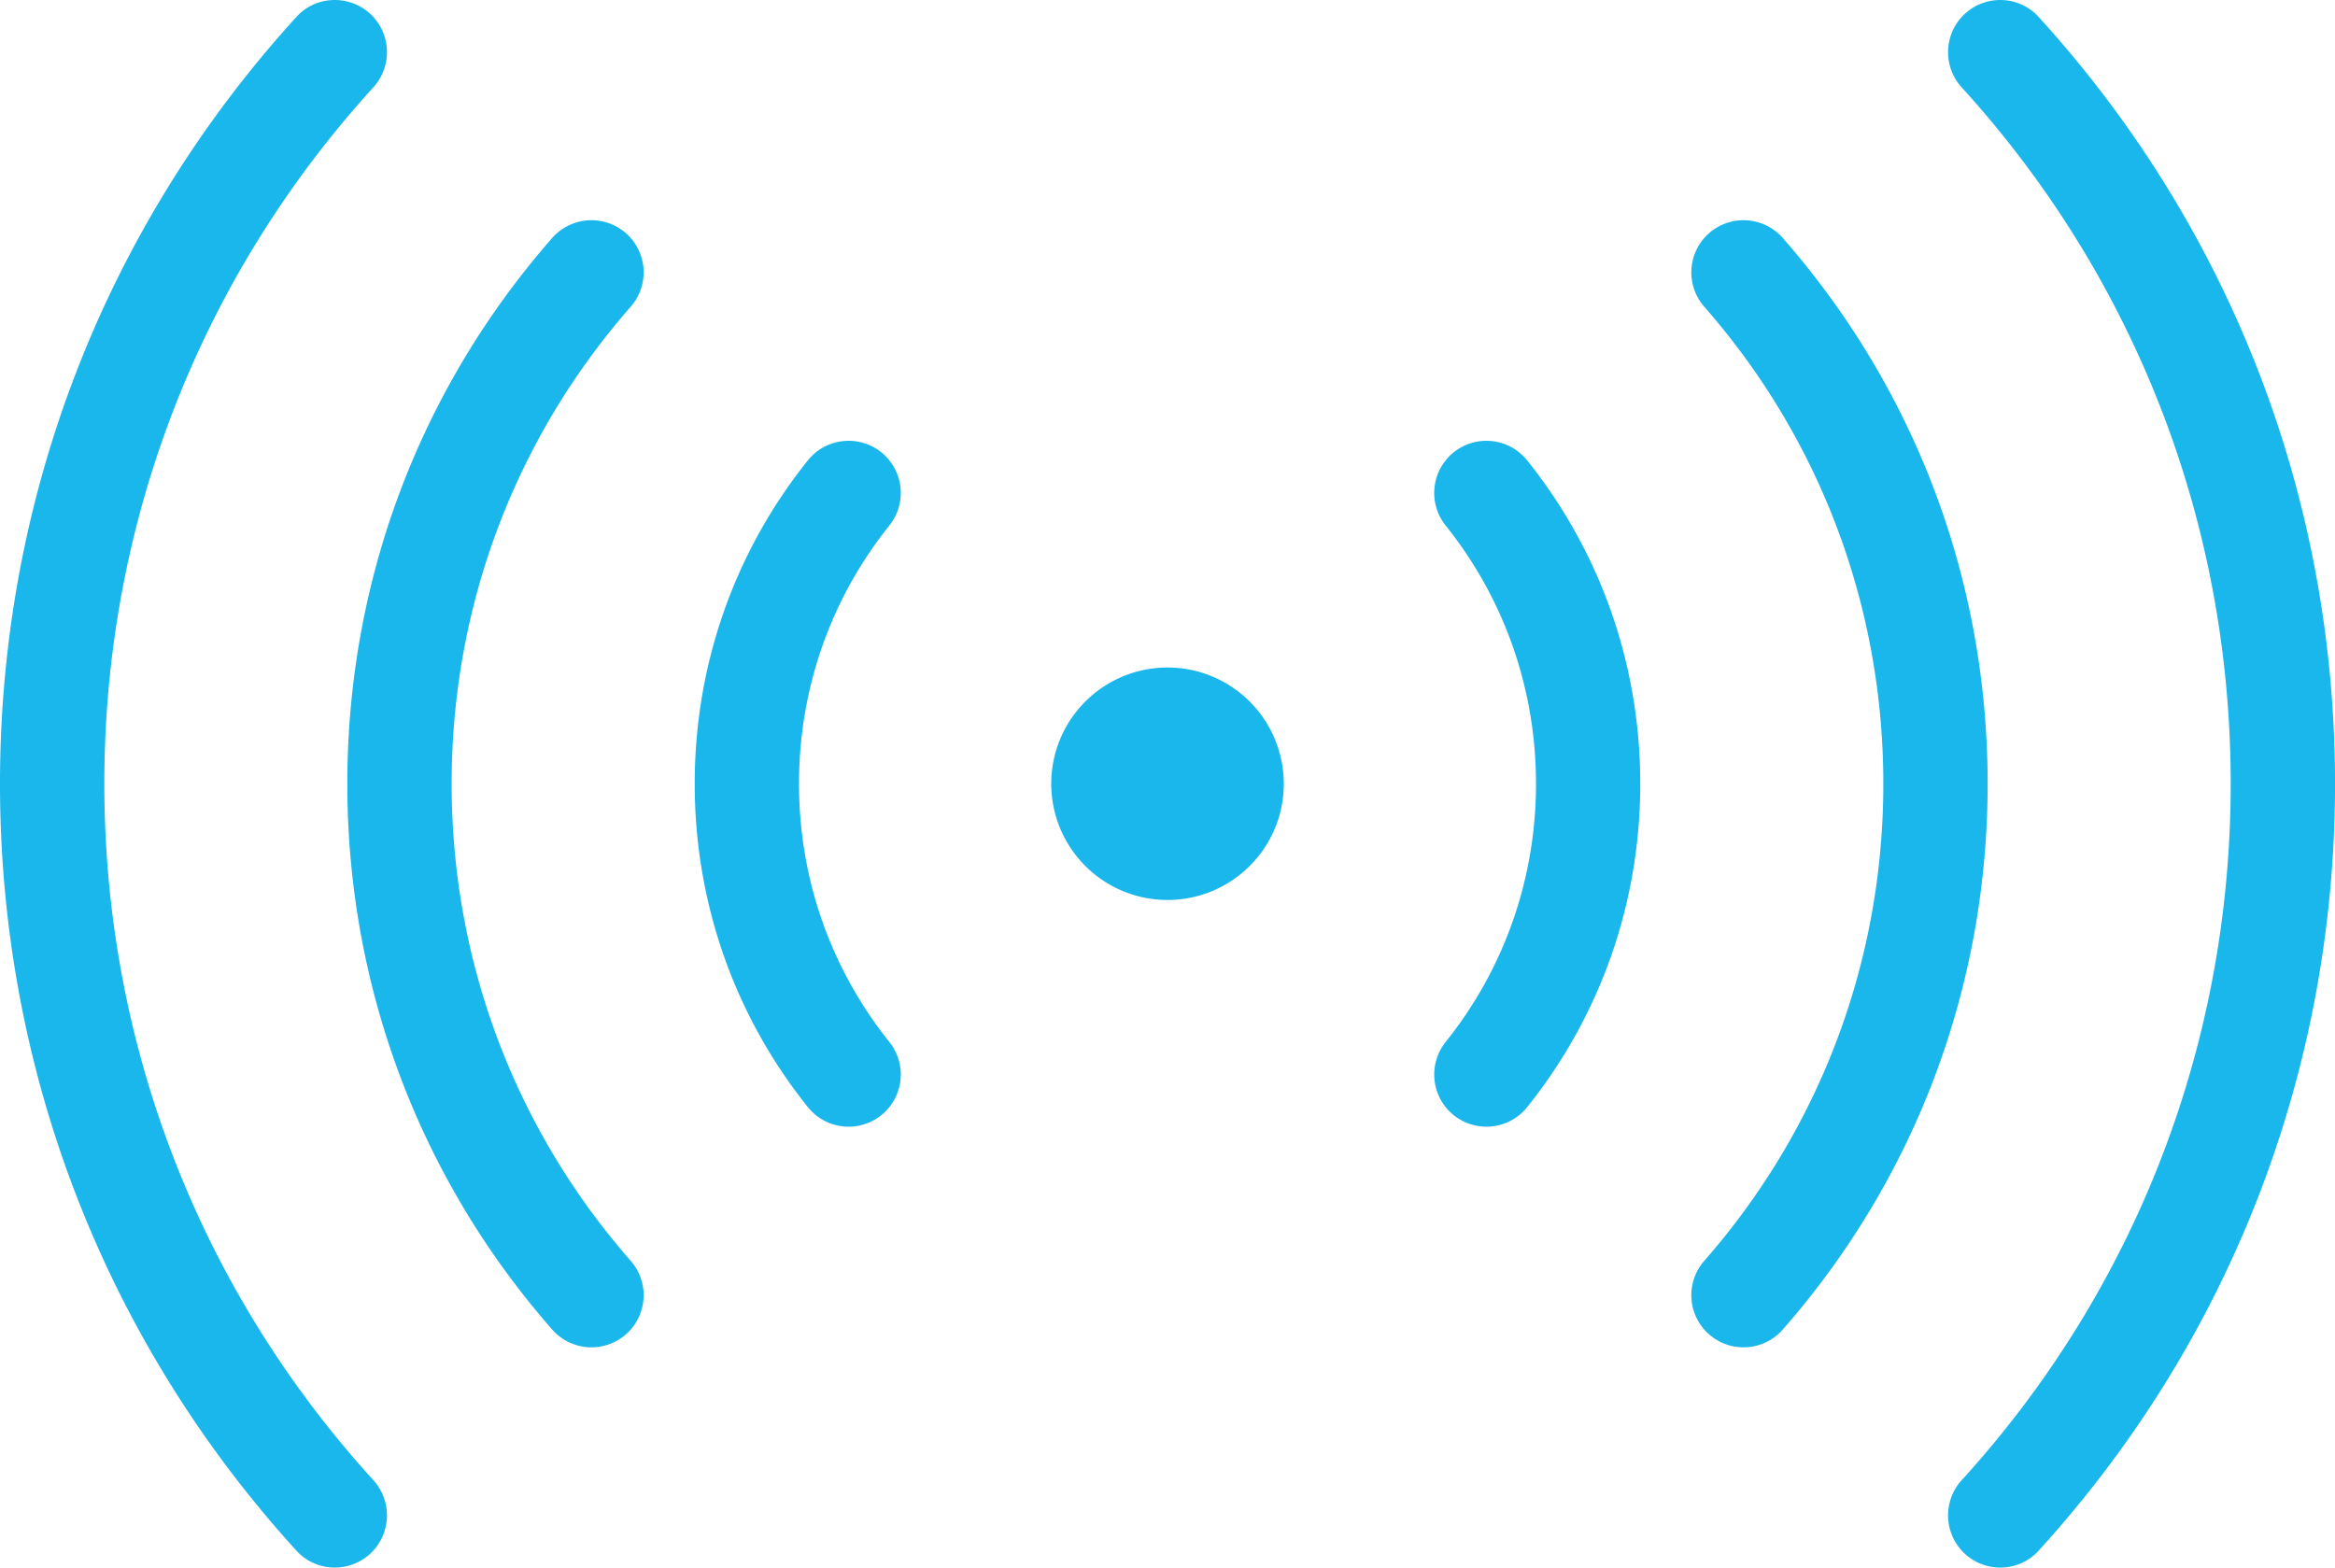 <svg xmlns="http://www.w3.org/2000/svg" viewBox="0 0 2508.29 1684.08"><defs><style>.cls-1{fill:#19b7eb;}</style></defs><title>Asset 1</title><g id="Layer_2" data-name="Layer 2"><g id="&#xD1;&#xEB;&#xEE;&#xE9;_1" data-name="&#xD1;&#xEB;&#xEE;&#xE9; 1"><path class="cls-1" d="M951.24,490h0a56.08,56.08,0,0,0-83.39,4.56C789.05,592.93,746.27,714.2,746.27,842s42.78,249.11,121.57,347.46a56.07,56.07,0,0,0,83.39,4.56h0a56,56,0,0,0,4.07-74.65c-62.84-78.52-97-175.32-97-277.37s34.13-198.84,97-277.37A56,56,0,0,0,951.24,490Z"></path><path class="cls-1" d="M675,253h0a56.13,56.13,0,0,0-81.9,2.77c-142.3,162.39-220,368.36-220,586.27s77.7,423.89,220,586.27a56.12,56.12,0,0,0,81.9,2.77h0a56,56,0,0,0,2.58-76.43c-124.45-142-192.41-322.07-192.41-512.61s68-370.64,192.41-512.61A56,56,0,0,0,675,253Z"></path><path class="cls-1" d="M112.07,842c0-279.26,102.17-542.81,288.82-748a56.18,56.18,0,0,0-1.56-77.6C376.81-6,339.93-5.44,318.49,18.09,112.67,244,0,534.37,0,842s112.67,598,318.49,824c21.44,23.54,58.32,24.14,80.84,1.63h0a56.18,56.18,0,0,0,1.56-77.6C214.24,1384.86,112.07,1121.3,112.07,842Z"></path><path class="cls-1" d="M1557.06,490h0a56,56,0,0,0-4.08,74.64C1615.83,643.2,1650,740,1650,842s-34.12,198.85-97,277.37a56,56,0,0,0,4.08,74.65h0a56.08,56.08,0,0,0,83.39-4.56C1719.24,1091.15,1762,969.88,1762,842s-42.78-249.11-121.57-347.46A56.08,56.08,0,0,0,1557.06,490Z"></path><path class="cls-1" d="M1915.15,255.77a56.11,56.11,0,0,0-81.89-2.77h0a56,56,0,0,0-2.59,76.43c124.46,142,192.42,322.07,192.42,512.61s-68,370.64-192.42,512.61a56,56,0,0,0,2.59,76.43h0a56.11,56.11,0,0,0,81.89-2.77c142.3-162.38,220-368.35,220-586.27S2057.45,418.16,1915.15,255.77Z"></path><path class="cls-1" d="M2189.81,18.09C2168.36-5.44,2131.48-6,2109,16.46h0a56.15,56.15,0,0,0-1.57,77.59c186.65,205.17,288.82,468.72,288.82,748s-102.17,542.82-288.82,748a56.17,56.17,0,0,0,1.57,77.6c22.51,22.51,59.39,21.91,80.84-1.63,205.82-225.92,318.48-516.28,318.48-823.95S2395.63,244,2189.81,18.09Z"></path><path class="cls-1" d="M1376.07,815a124.89,124.89,0,0,0-246.82,27h0a124.9,124.9,0,0,0,213.21,88.31c1.72-1.71,3.36-3.49,5-5.31a124.41,124.41,0,0,0,31.6-83h0a125.42,125.42,0,0,0-2.11-22.75C1376.67,817.86,1376.39,816.43,1376.07,815Z"></path></g></g></svg>